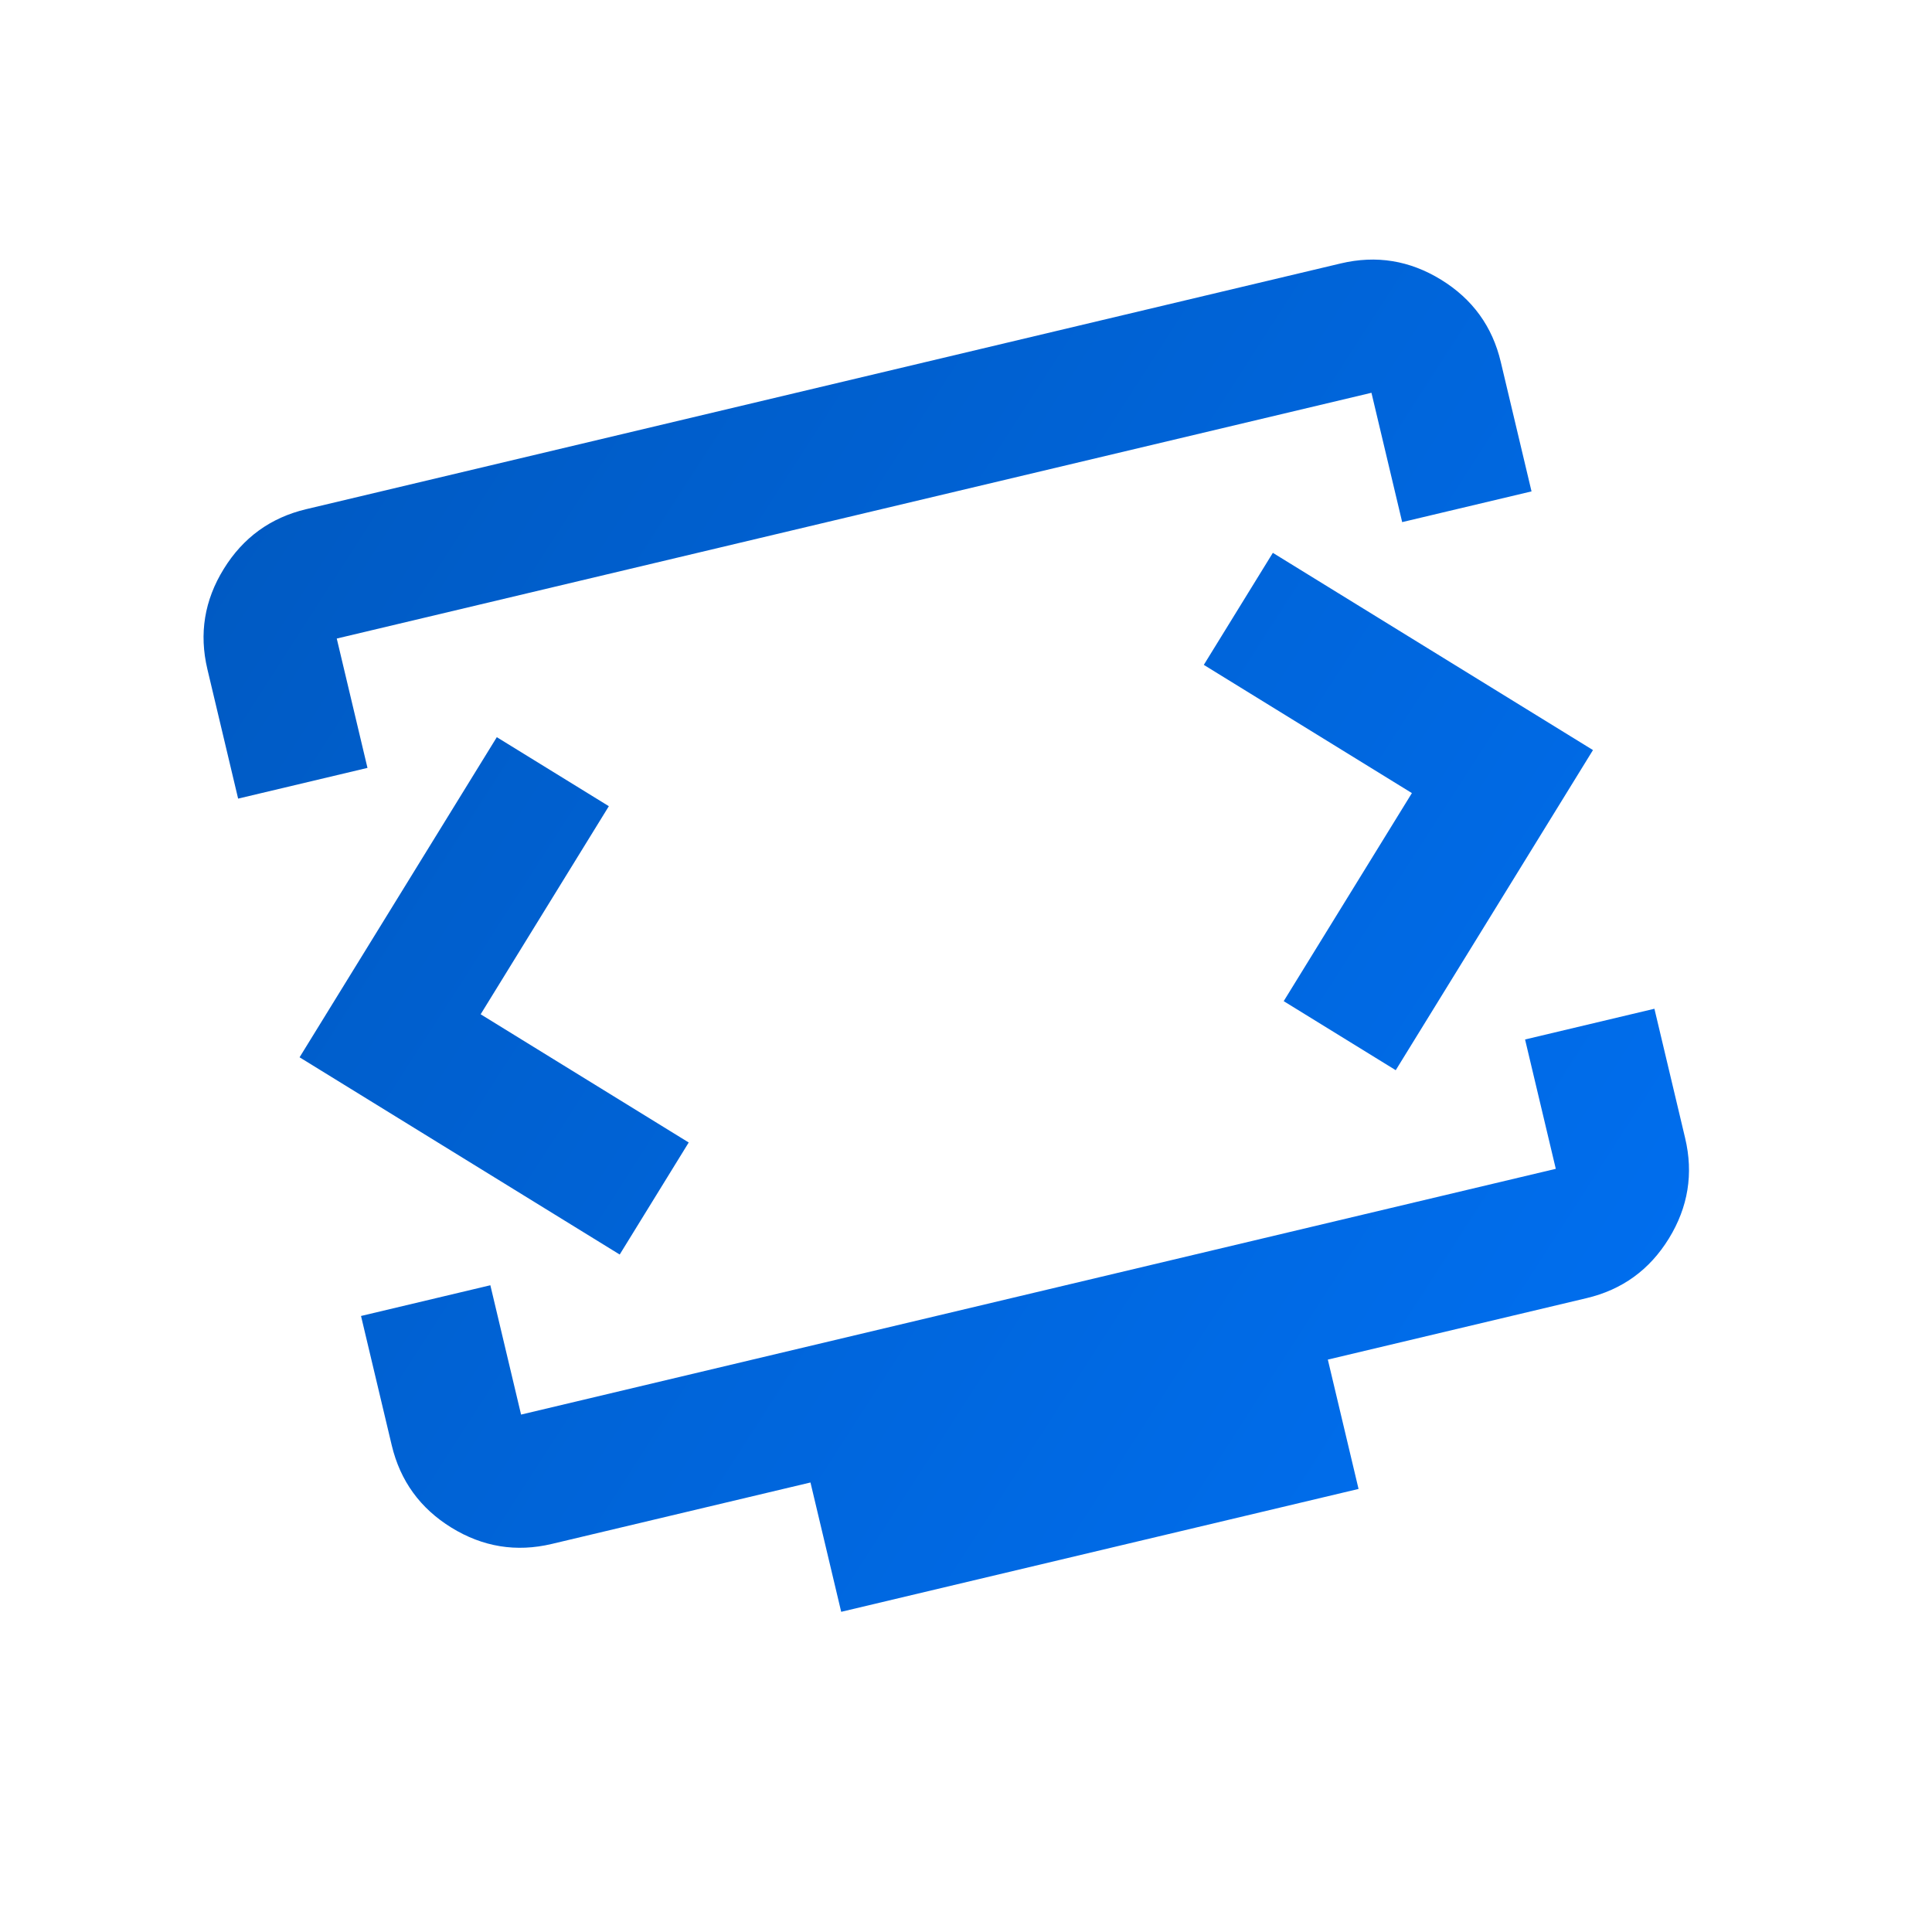 <svg width="102" height="102" viewBox="0 0 102 102" fill="none" xmlns="http://www.w3.org/2000/svg">
<g clip-path="url(#clip0_2206_2298)">
<path d="M12.572 42.163L10.95 35.334C10.504 33.456 10.791 31.691 11.813 30.037C12.834 28.383 14.282 27.332 16.157 26.884L70.784 13.908C72.662 13.462 74.429 13.749 76.086 14.77C77.742 15.79 78.792 17.238 79.235 19.115L80.857 25.943L74.028 27.565L72.406 20.737L17.779 33.712L19.401 40.541L12.572 42.163ZM44.411 85.096L42.789 78.268L29.132 81.512C27.255 81.958 25.489 81.671 23.835 80.653C22.182 79.634 21.131 78.185 20.682 76.305L19.06 69.477L25.888 67.855L27.51 74.683L82.138 61.708L80.516 54.879L87.345 53.257L88.967 60.086C89.413 61.963 89.127 63.73 88.109 65.386C87.09 67.042 85.641 68.092 83.76 68.536L70.103 71.78L71.725 78.609L44.411 85.096ZM25.376 53.549L32.144 42.563L26.229 38.919L15.816 55.82L32.717 66.233L36.361 60.318L25.376 53.549ZM74.541 41.871L67.773 52.856L73.688 56.501L84.101 39.6L67.2 29.187L63.555 35.102L74.541 41.871Z" fill="url(#paint0_linear_2206_2298)"/>
</g>
<defs>
<linearGradient id="paint0_linear_2206_2298" x1="92.506" y1="69.021" x2="-1.4" y2="8.568" gradientUnits="userSpaceOnUse">
<stop stop-color="#006FF0"/>
<stop offset="1" stop-color="#0055B8"/>
</linearGradient>
<clipPath id="clip0_2206_2298">
<rect width="84.222" height="84.222" fill="white" transform="translate(0.066 19.885) rotate(-13.362)"/>
</clipPath>
</defs>
</svg>
